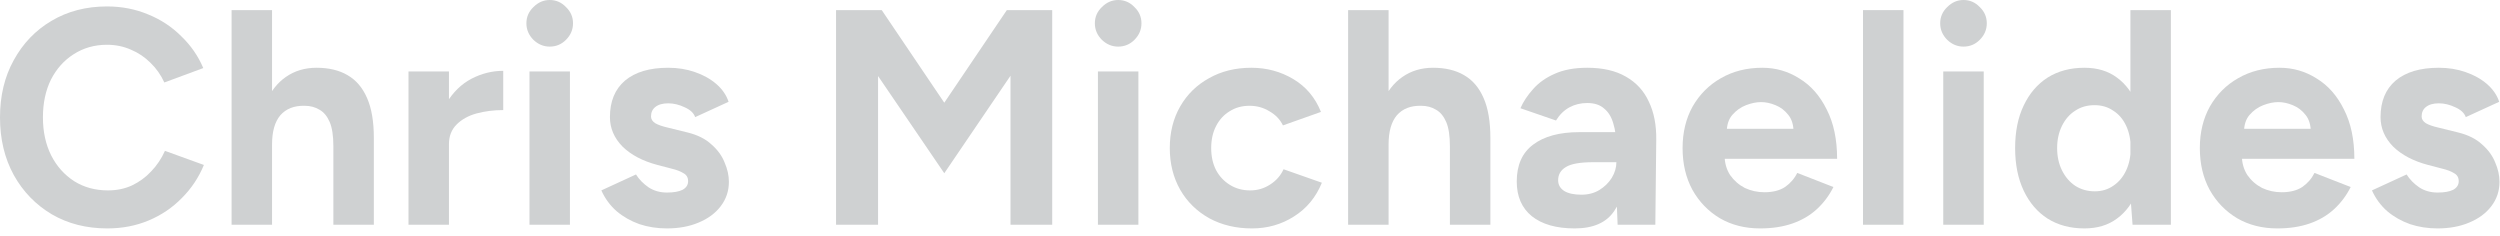 <?xml version="1.0" encoding="utf-8"?>
<svg xmlns="http://www.w3.org/2000/svg" fill="none" height="100%" overflow="visible" preserveAspectRatio="none" style="display: block;" viewBox="0 0 212 20" width="100%">
<g id="Chris Michaelides">
<path d="M9.1 19.37C7.332 19.37 5.763 18.971 4.394 18.174C3.025 17.359 1.95 16.25 1.17 14.846C0.39 13.425 0 11.795 0 9.958C0 8.121 0.39 6.5 1.17 5.096C1.95 3.675 3.016 2.565 4.368 1.768C5.737 0.953 7.306 0.546 9.074 0.546C10.322 0.546 11.483 0.771 12.558 1.222C13.633 1.655 14.569 2.271 15.366 3.068C16.181 3.848 16.805 4.749 17.238 5.772L13.936 6.994C13.641 6.353 13.251 5.798 12.766 5.33C12.281 4.845 11.726 4.472 11.102 4.212C10.478 3.935 9.802 3.796 9.074 3.796C8.017 3.796 7.072 4.065 6.24 4.602C5.425 5.122 4.784 5.841 4.316 6.76C3.865 7.679 3.64 8.745 3.64 9.958C3.64 11.171 3.874 12.246 4.342 13.182C4.81 14.101 5.46 14.829 6.292 15.366C7.124 15.886 8.077 16.146 9.152 16.146C9.897 16.146 10.573 16.007 11.18 15.73C11.804 15.435 12.35 15.037 12.818 14.534C13.303 14.031 13.693 13.451 13.988 12.792L17.29 13.988C16.857 15.045 16.233 15.981 15.418 16.796C14.621 17.611 13.685 18.243 12.61 18.694C11.535 19.145 10.365 19.37 9.1 19.37Z" fill="#CFD1D2"/>
<path d="M19.638 19.058V0.858H23.07V19.058H19.638ZM28.27 19.058V12.402H31.702V19.058H28.27ZM28.27 12.402C28.27 11.518 28.166 10.833 27.958 10.348C27.75 9.863 27.464 9.516 27.1 9.308C26.736 9.083 26.311 8.97 25.826 8.97C24.942 8.953 24.257 9.221 23.772 9.776C23.304 10.331 23.07 11.154 23.07 12.246H21.926C21.926 10.859 22.125 9.689 22.524 8.736C22.94 7.765 23.512 7.029 24.24 6.526C24.985 6.006 25.852 5.746 26.84 5.746C27.88 5.746 28.755 5.954 29.466 6.37C30.194 6.786 30.748 7.436 31.13 8.32C31.511 9.187 31.702 10.313 31.702 11.7V12.402H28.27Z" fill="#CFD1D2"/>
<path d="M37.058 12.22C37.058 10.816 37.327 9.655 37.864 8.736C38.419 7.817 39.121 7.133 39.97 6.682C40.837 6.231 41.738 6.006 42.674 6.006V9.334C41.877 9.334 41.123 9.429 40.412 9.62C39.719 9.811 39.155 10.123 38.722 10.556C38.289 10.989 38.072 11.544 38.072 12.22H37.058ZM34.64 19.058V6.058H38.072V19.058H34.64Z" fill="#CFD1D2"/>
<path d="M44.9 19.058V6.058H48.331V19.058H44.9ZM46.615 3.952C46.096 3.952 45.636 3.761 45.237 3.38C44.839 2.981 44.639 2.513 44.639 1.976C44.639 1.439 44.839 0.979 45.237 0.598C45.636 0.199 46.096 0 46.615 0C47.153 0 47.612 0.199 47.993 0.598C48.392 0.979 48.592 1.439 48.592 1.976C48.592 2.513 48.392 2.981 47.993 3.38C47.612 3.761 47.153 3.952 46.615 3.952Z" fill="#CFD1D2"/>
<path d="M56.558 19.37C55.726 19.37 54.946 19.249 54.218 19.006C53.49 18.746 52.849 18.382 52.294 17.914C51.74 17.429 51.306 16.839 50.994 16.146L53.932 14.794C54.192 15.21 54.548 15.574 54.998 15.886C55.449 16.181 55.969 16.328 56.558 16.328C57.13 16.328 57.572 16.25 57.884 16.094C58.196 15.921 58.352 15.678 58.352 15.366C58.352 15.054 58.222 14.829 57.962 14.69C57.72 14.534 57.382 14.404 56.948 14.3L55.752 13.988C54.504 13.659 53.516 13.139 52.788 12.428C52.078 11.7 51.722 10.868 51.722 9.932C51.722 8.597 52.147 7.566 52.996 6.838C53.863 6.11 55.085 5.746 56.662 5.746C57.477 5.746 58.231 5.867 58.924 6.11C59.635 6.353 60.242 6.691 60.744 7.124C61.247 7.557 61.594 8.06 61.784 8.632L58.95 9.932C58.829 9.585 58.534 9.308 58.066 9.1C57.598 8.875 57.13 8.762 56.662 8.762C56.194 8.762 55.83 8.866 55.57 9.074C55.328 9.265 55.206 9.533 55.206 9.88C55.206 10.105 55.328 10.296 55.57 10.452C55.813 10.591 56.16 10.712 56.61 10.816L58.3 11.232C59.15 11.44 59.826 11.778 60.328 12.246C60.848 12.697 61.221 13.208 61.446 13.78C61.689 14.335 61.81 14.881 61.81 15.418C61.81 16.198 61.576 16.891 61.108 17.498C60.658 18.087 60.034 18.547 59.236 18.876C58.456 19.205 57.564 19.37 56.558 19.37Z" fill="#CFD1D2"/>
<path d="M70.897 19.058V0.858H74.771L80.075 8.71L85.379 0.858H89.227V19.058H85.691V6.422L80.075 14.69L74.459 6.448V19.058H70.897Z" fill="#CFD1D2"/>
<path d="M93.104 19.058V6.058H96.536V19.058H93.104ZM94.82 3.952C94.3 3.952 93.841 3.761 93.442 3.38C93.043 2.981 92.844 2.513 92.844 1.976C92.844 1.439 93.043 0.979 93.442 0.598C93.841 0.199 94.3 0 94.82 0C95.357 0 95.817 0.199 96.198 0.598C96.597 0.979 96.796 1.439 96.796 1.976C96.796 2.513 96.597 2.981 96.198 3.38C95.817 3.761 95.357 3.952 94.82 3.952Z" fill="#CFD1D2"/>
<path d="M106.167 19.37C104.815 19.37 103.61 19.084 102.553 18.512C101.495 17.923 100.672 17.117 100.083 16.094C99.493 15.054 99.198 13.875 99.198 12.558C99.198 11.223 99.493 10.045 100.083 9.022C100.672 7.999 101.487 7.202 102.527 6.63C103.567 6.041 104.763 5.746 106.115 5.746C107.415 5.746 108.602 6.067 109.677 6.708C110.751 7.349 111.531 8.277 112.017 9.49L108.793 10.634C108.55 10.131 108.169 9.733 107.649 9.438C107.146 9.126 106.583 8.97 105.959 8.97C105.317 8.97 104.754 9.126 104.269 9.438C103.783 9.733 103.402 10.149 103.125 10.686C102.847 11.223 102.709 11.847 102.709 12.558C102.709 13.269 102.847 13.893 103.125 14.43C103.402 14.95 103.792 15.366 104.295 15.678C104.797 15.99 105.369 16.146 106.011 16.146C106.635 16.146 107.198 15.981 107.701 15.652C108.221 15.323 108.602 14.889 108.845 14.352L112.095 15.496C111.592 16.727 110.803 17.68 109.729 18.356C108.671 19.032 107.484 19.37 106.167 19.37Z" fill="#CFD1D2"/>
<path d="M114.32 19.058V0.858H117.752V19.058H114.32ZM122.952 19.058V12.402H126.384V19.058H122.952ZM122.952 12.402C122.952 11.518 122.848 10.833 122.64 10.348C122.432 9.863 122.146 9.516 121.782 9.308C121.418 9.083 120.993 8.97 120.508 8.97C119.624 8.953 118.939 9.221 118.454 9.776C117.986 10.331 117.752 11.154 117.752 12.246H116.608C116.608 10.859 116.807 9.689 117.206 8.736C117.622 7.765 118.194 7.029 118.922 6.526C119.667 6.006 120.534 5.746 121.522 5.746C122.562 5.746 123.437 5.954 124.148 6.37C124.876 6.786 125.431 7.436 125.812 8.32C126.193 9.187 126.384 10.313 126.384 11.7V12.402H122.952Z" fill="#CFD1D2"/>
<path d="M137.174 19.058L137.07 16.432V12.48C137.07 11.7 136.983 11.033 136.81 10.478C136.654 9.923 136.394 9.499 136.03 9.204C135.683 8.892 135.207 8.736 134.6 8.736C134.045 8.736 133.543 8.857 133.092 9.1C132.641 9.343 132.26 9.715 131.948 10.218L128.932 9.178C129.175 8.623 129.53 8.086 129.998 7.566C130.466 7.029 131.073 6.595 131.818 6.266C132.581 5.919 133.508 5.746 134.6 5.746C135.917 5.746 137.009 5.997 137.876 6.5C138.76 7.003 139.41 7.713 139.826 8.632C140.259 9.533 140.467 10.608 140.45 11.856L140.372 19.058H137.174ZM133.534 19.37C131.974 19.37 130.761 19.023 129.894 18.33C129.045 17.637 128.62 16.657 128.62 15.392C128.62 14.005 129.079 12.965 129.998 12.272C130.934 11.561 132.243 11.206 133.924 11.206H137.226V13.754H135.12C133.993 13.754 133.213 13.893 132.78 14.17C132.347 14.43 132.13 14.803 132.13 15.288C132.13 15.669 132.303 15.973 132.65 16.198C132.997 16.406 133.482 16.51 134.106 16.51C134.678 16.51 135.181 16.38 135.614 16.12C136.065 15.843 136.42 15.496 136.68 15.08C136.94 14.647 137.07 14.205 137.07 13.754H137.902C137.902 15.522 137.564 16.9 136.888 17.888C136.229 18.876 135.111 19.37 133.534 19.37Z" fill="#CFD1D2"/>
<path d="M149.261 19.37C147.979 19.37 146.843 19.084 145.855 18.512C144.867 17.923 144.087 17.117 143.515 16.094C142.961 15.071 142.683 13.893 142.683 12.558C142.683 11.223 142.969 10.045 143.541 9.022C144.131 7.999 144.928 7.202 145.933 6.63C146.956 6.041 148.126 5.746 149.443 5.746C150.587 5.746 151.636 6.049 152.589 6.656C153.56 7.245 154.331 8.121 154.903 9.282C155.493 10.426 155.787 11.821 155.787 13.468H145.933L146.245 13.156C146.245 13.797 146.401 14.361 146.713 14.846C147.043 15.314 147.459 15.678 147.961 15.938C148.481 16.181 149.036 16.302 149.625 16.302C150.336 16.302 150.917 16.155 151.367 15.86C151.818 15.548 152.165 15.149 152.407 14.664L155.475 15.86C155.111 16.588 154.635 17.221 154.045 17.758C153.473 18.278 152.789 18.677 151.991 18.954C151.194 19.231 150.284 19.37 149.261 19.37ZM146.427 11.232L146.115 10.92H152.381L152.095 11.232C152.095 10.608 151.948 10.114 151.653 9.75C151.359 9.369 150.995 9.091 150.561 8.918C150.145 8.745 149.738 8.658 149.339 8.658C148.941 8.658 148.516 8.745 148.065 8.918C147.615 9.091 147.225 9.369 146.895 9.75C146.583 10.114 146.427 10.608 146.427 11.232Z" fill="#CFD1D2"/>
<path d="M157.982 19.058V0.858H161.414V19.058H157.982Z" fill="#CFD1D2"/>
<path d="M164.788 19.058V6.058H168.22V19.058H164.788ZM166.504 3.952C165.984 3.952 165.525 3.761 165.126 3.38C164.728 2.981 164.528 2.513 164.528 1.976C164.528 1.439 164.728 0.979 165.126 0.598C165.525 0.199 165.984 0 166.504 0C167.042 0 167.501 0.199 167.882 0.598C168.281 0.979 168.48 1.439 168.48 1.976C168.48 2.513 168.281 2.981 167.882 3.38C167.501 3.761 167.042 3.952 166.504 3.952Z" fill="#CFD1D2"/>
<path d="M180.841 19.058L180.659 16.64V0.858H184.091V19.058H180.841ZM176.759 19.37C175.563 19.37 174.523 19.093 173.639 18.538C172.772 17.983 172.096 17.195 171.611 16.172C171.126 15.149 170.883 13.945 170.883 12.558C170.883 11.154 171.126 9.949 171.611 8.944C172.096 7.921 172.772 7.133 173.639 6.578C174.523 6.023 175.563 5.746 176.759 5.746C177.851 5.746 178.77 6.023 179.515 6.578C180.278 7.133 180.858 7.921 181.257 8.944C181.656 9.949 181.855 11.154 181.855 12.558C181.855 13.945 181.656 15.149 181.257 16.172C180.858 17.195 180.278 17.983 179.515 18.538C178.77 19.093 177.851 19.37 176.759 19.37ZM177.643 16.224C178.232 16.224 178.752 16.068 179.203 15.756C179.671 15.444 180.035 15.011 180.295 14.456C180.555 13.901 180.685 13.269 180.685 12.558C180.685 11.847 180.555 11.215 180.295 10.66C180.035 10.105 179.671 9.681 179.203 9.386C178.752 9.074 178.224 8.918 177.617 8.918C176.993 8.918 176.447 9.074 175.979 9.386C175.511 9.681 175.138 10.105 174.861 10.66C174.584 11.215 174.445 11.847 174.445 12.558C174.445 13.269 174.584 13.901 174.861 14.456C175.138 15.011 175.511 15.444 175.979 15.756C176.464 16.068 177.019 16.224 177.643 16.224Z" fill="#CFD1D2"/>
<path d="M193.124 19.37C191.841 19.37 190.706 19.084 189.718 18.512C188.73 17.923 187.95 17.117 187.378 16.094C186.823 15.071 186.546 13.893 186.546 12.558C186.546 11.223 186.832 10.045 187.404 9.022C187.993 7.999 188.79 7.202 189.796 6.63C190.818 6.041 191.988 5.746 193.306 5.746C194.45 5.746 195.498 6.049 196.452 6.656C197.422 7.245 198.194 8.121 198.766 9.282C199.355 10.426 199.65 11.821 199.65 13.468H189.796L190.108 13.156C190.108 13.797 190.264 14.361 190.576 14.846C190.905 15.314 191.321 15.678 191.824 15.938C192.344 16.181 192.898 16.302 193.488 16.302C194.198 16.302 194.779 16.155 195.23 15.86C195.68 15.548 196.027 15.149 196.27 14.664L199.338 15.86C198.974 16.588 198.497 17.221 197.908 17.758C197.336 18.278 196.651 18.677 195.854 18.954C195.056 19.231 194.146 19.37 193.124 19.37ZM190.29 11.232L189.978 10.92H196.244L195.958 11.232C195.958 10.608 195.81 10.114 195.516 9.75C195.221 9.369 194.857 9.091 194.424 8.918C194.008 8.745 193.6 8.658 193.202 8.658C192.803 8.658 192.378 8.745 191.928 8.918C191.477 9.091 191.087 9.369 190.758 9.75C190.446 10.114 190.29 10.608 190.29 11.232Z" fill="#CFD1D2"/>
<path d="M206.706 19.37C205.874 19.37 205.094 19.249 204.366 19.006C203.638 18.746 202.997 18.382 202.442 17.914C201.888 17.429 201.454 16.839 201.142 16.146L204.08 14.794C204.34 15.21 204.696 15.574 205.146 15.886C205.597 16.181 206.117 16.328 206.706 16.328C207.278 16.328 207.72 16.25 208.032 16.094C208.344 15.921 208.5 15.678 208.5 15.366C208.5 15.054 208.37 14.829 208.11 14.69C207.868 14.534 207.53 14.404 207.096 14.3L205.9 13.988C204.652 13.659 203.664 13.139 202.936 12.428C202.226 11.7 201.87 10.868 201.87 9.932C201.87 8.597 202.295 7.566 203.144 6.838C204.011 6.11 205.233 5.746 206.81 5.746C207.625 5.746 208.379 5.867 209.072 6.11C209.783 6.353 210.39 6.691 210.892 7.124C211.395 7.557 211.742 8.06 211.932 8.632L209.098 9.932C208.977 9.585 208.682 9.308 208.214 9.1C207.746 8.875 207.278 8.762 206.81 8.762C206.342 8.762 205.978 8.866 205.718 9.074C205.476 9.265 205.354 9.533 205.354 9.88C205.354 10.105 205.476 10.296 205.718 10.452C205.961 10.591 206.308 10.712 206.758 10.816L208.448 11.232C209.298 11.44 209.974 11.778 210.476 12.246C210.996 12.697 211.369 13.208 211.594 13.78C211.837 14.335 211.958 14.881 211.958 15.418C211.958 16.198 211.724 16.891 211.256 17.498C210.806 18.087 210.182 18.547 209.384 18.876C208.604 19.205 207.712 19.37 206.706 19.37Z" fill="#CFD1D2"/>
</g>
</svg>